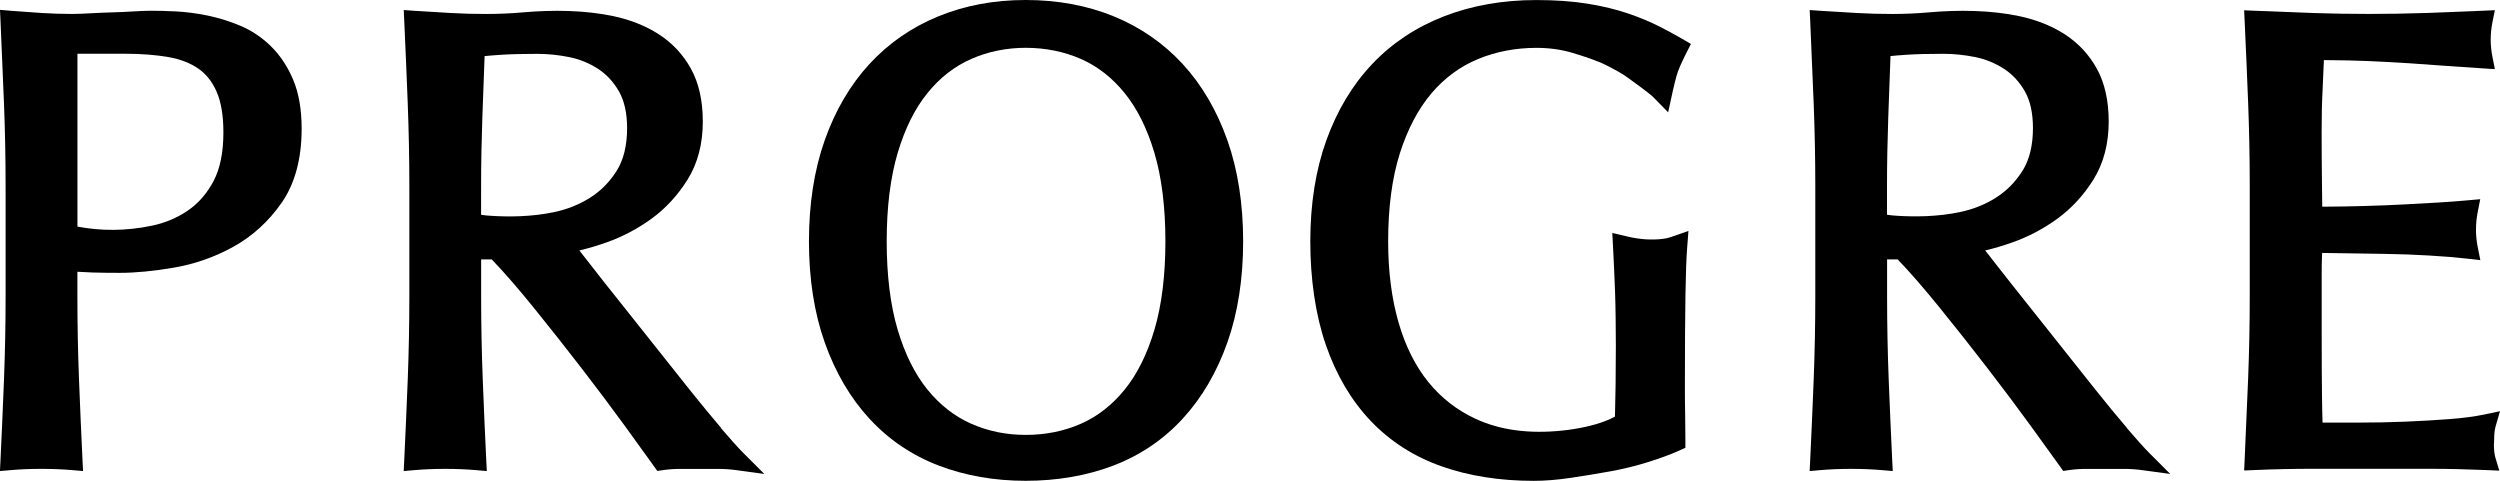<?xml version="1.0" encoding="UTF-8"?><svg id="a" xmlns="http://www.w3.org/2000/svg" viewBox="0 0 500 96.17" width="500" height="96.17"><path d="M54.17,9.23c-1.83-1.78-3.91-3.17-6.18-4.11-2.15-.9-4.36-1.58-6.57-2.03-2.18-.44-4.28-.71-6.26-.81-1.91-.09-3.52-.13-4.83-.13-.97,0-2.17,.04-3.58,.13-1.34,.09-2.75,.15-4.22,.19-1.51,.04-3.01,.11-4.48,.19-1.41,.08-2.61,.13-3.6,.13-1.97,0-4.02-.06-6.09-.19-2.08-.13-4.13-.28-6.17-.44L0,1.97l.1,2.19c.25,5.63,.49,11.16,.7,16.58,.21,5.43,.32,10.99,.32,16.52v22.04c0,5.53-.11,11.11-.32,16.58-.21,5.46-.45,10.84-.7,16.12l-.11,2.21,2.2-.19c3.73-.33,8.47-.33,12.22,0l2.2,.19-.11-2.21c-.25-5.29-.49-10.66-.7-16.12-.21-5.42-.32-11-.32-16.58v-4.95c1.02,.07,2.03,.12,3.02,.15,1.64,.05,3.45,.07,5.43,.07,3.17,0,6.84-.35,10.9-1.05,4.17-.72,8.17-2.13,11.88-4.19,3.79-2.1,7.03-5.06,9.62-8.78,2.65-3.81,4-8.8,4-14.81,0-3.83-.57-7.12-1.69-9.78-1.12-2.66-2.62-4.92-4.47-6.72m-9.49,17.27c0,4.01-.68,7.3-2.01,9.78-1.33,2.48-3.07,4.45-5.14,5.85-2.13,1.44-4.51,2.44-7.07,2.98-5.31,1.13-10.34,1.08-14.97,.2V10.75h9.6c3.2,0,6.1,.23,8.63,.67,2.36,.42,4.37,1.2,5.96,2.31,1.56,1.09,2.75,2.59,3.63,4.58,.91,2.04,1.37,4.8,1.37,8.18"/><path d="M144.21,85.58c-1.93-2.27-4.03-4.82-6.24-7.58-2.22-2.77-4.52-5.67-6.91-8.7-2.4-3.03-4.7-5.94-6.93-8.72-2.22-2.77-4.22-5.3-6-7.6-.84-1.07-1.59-2.04-2.26-2.89,1.71-.4,3.52-.93,5.41-1.6,3.19-1.12,6.22-2.72,9.01-4.74,2.84-2.06,5.27-4.7,7.23-7.84,2.02-3.24,3.04-7.14,3.04-11.59,0-4.16-.79-7.7-2.35-10.54-1.56-2.83-3.71-5.15-6.41-6.9-2.63-1.7-5.71-2.93-9.17-3.66-5.63-1.19-12.06-1.28-18.12-.74-4.65,.42-9.56,.38-14.33,.12-2.38-.13-4.81-.28-7.27-.44l-2.16-.15,.1,2.16c.26,5.63,.49,11.16,.7,16.58,.21,5.41,.32,10.96,.32,16.51v22.04c0,5.55-.11,11.13-.32,16.58-.21,5.46-.45,10.84-.7,16.12l-.11,2.21,2.2-.19c3.74-.33,8.47-.33,12.22,0l2.2,.19-.11-2.21c-.26-5.29-.49-10.66-.7-16.12-.21-5.4-.32-10.98-.32-16.58v-7.42h2.12c2.53,2.65,5.34,5.87,8.35,9.6,3.29,4.07,6.54,8.17,9.64,12.2,3.14,4.07,6.03,7.93,8.62,11.49,2.6,3.58,4.54,6.27,5.82,8.06l.68,.96,1.16-.17c1.08-.16,2.24-.24,3.44-.24h7.56c1.21,0,2.41,.08,3.58,.24l5.67,.77-4.05-4.04c-1.17-1.17-2.72-2.9-4.64-5.14m-26.19-46.05c-2.19,1.37-4.62,2.34-7.25,2.88-4.51,.94-9.01,.94-12.43,.73-.73-.04-1.42-.11-2.09-.21v-5.68c0-4.57,.09-9.2,.25-13.76l.45-12.3c.98-.1,2.07-.18,3.26-.26,1.9-.13,4.36-.19,7.31-.19,2.08,0,4.23,.22,6.4,.66,2.06,.42,3.99,1.21,5.74,2.35,1.69,1.11,3.1,2.63,4.18,4.53,1.06,1.88,1.61,4.34,1.61,7.31,0,3.46-.7,6.32-2.07,8.52-1.42,2.26-3.22,4.08-5.35,5.41"/><path d="M236.55,12.82c-3.84-4.17-8.5-7.39-13.84-9.57-5.3-2.16-11.21-3.25-17.56-3.25s-12.14,1.09-17.44,3.25c-5.34,2.17-10,5.4-13.84,9.57-3.82,4.15-6.83,9.28-8.93,15.24-2.09,5.91-3.15,12.71-3.15,20.21s1.06,14.3,3.15,20.21c2.11,5.97,5.11,11.09,8.93,15.24,3.85,4.19,8.52,7.35,13.89,9.4,5.29,2.02,11.14,3.04,17.39,3.04s12.22-1.02,17.51-3.04c5.37-2.05,10.05-5.21,13.89-9.4,3.82-4.15,6.82-9.27,8.93-15.24,2.09-5.92,3.15-12.72,3.15-20.21s-1.06-14.29-3.15-20.21c-2.11-5.96-5.11-11.09-8.93-15.24m-51.04,65.13c-2.52-3.11-4.53-7.14-5.97-11.98-1.46-4.92-2.2-10.87-2.2-17.7s.74-12.78,2.2-17.7c1.44-4.84,3.44-8.87,5.97-11.98,2.48-3.06,5.42-5.35,8.74-6.8,3.36-1.48,7.03-2.23,10.91-2.23s7.66,.75,11.02,2.23c3.32,1.46,6.26,3.75,8.73,6.8,2.53,3.11,4.53,7.14,5.97,11.98,1.46,4.92,2.2,10.88,2.2,17.7s-.74,12.78-2.2,17.7c-1.44,4.84-3.44,8.87-5.97,11.98-2.48,3.05-5.42,5.35-8.73,6.8-3.36,1.48-7.07,2.23-11.02,2.23s-7.55-.75-10.91-2.23c-3.31-1.46-6.25-3.75-8.74-6.81"/><path d="M425.38,85.58c-1.93-2.26-4.03-4.81-6.24-7.58-2.22-2.77-4.52-5.67-6.91-8.7-2.4-3.03-4.7-5.94-6.93-8.72-2.21-2.77-4.21-5.3-6-7.6-.84-1.07-1.59-2.04-2.26-2.89,1.71-.4,3.52-.93,5.41-1.6,3.19-1.12,6.23-2.72,9.01-4.74,2.84-2.06,5.27-4.7,7.23-7.84,2.02-3.25,3.05-7.15,3.05-11.59,0-4.16-.79-7.7-2.35-10.54-1.55-2.83-3.71-5.15-6.4-6.9-2.63-1.7-5.71-2.93-9.17-3.66-5.64-1.19-12.07-1.28-18.12-.74-4.65,.42-9.56,.38-14.33,.12-2.38-.13-4.81-.28-7.27-.44l-2.16-.15,.1,2.16c.25,5.63,.49,11.16,.7,16.58,.21,5.44,.32,11,.32,16.51v22.04c0,5.52-.11,11.1-.32,16.58-.21,5.46-.45,10.84-.7,16.12l-.11,2.21,2.2-.19c3.73-.33,8.47-.33,12.22,0l2.2,.19-.11-2.21c-.25-5.29-.49-10.66-.7-16.12-.21-5.41-.32-10.99-.32-16.58v-7.42h2.12c2.52,2.64,5.33,5.87,8.35,9.6,3.28,4.04,6.52,8.15,9.64,12.2,3.14,4.08,6.04,7.94,8.61,11.49,2.6,3.58,4.54,6.27,5.82,8.06l.68,.96,1.16-.17c1.08-.16,2.24-.24,3.44-.24h7.56c1.21,0,2.41,.08,3.58,.24l5.67,.77-4.05-4.05c-1.15-1.15-2.71-2.88-4.64-5.14m-26.19-46.05c-2.18,1.37-4.62,2.34-7.25,2.88-4.51,.94-9,.94-12.43,.73-.72-.04-1.42-.11-2.09-.21v-5.68c0-4.53,.09-9.16,.25-13.76l.45-12.3c.98-.1,2.06-.18,3.25-.26,1.9-.13,4.36-.19,7.31-.19,2.08,0,4.23,.22,6.41,.66,2.06,.42,3.99,1.22,5.74,2.35,1.7,1.11,3.1,2.63,4.18,4.53,1.06,1.87,1.6,4.33,1.6,7.31,0,3.46-.7,6.32-2.07,8.52-1.42,2.26-3.22,4.08-5.35,5.41"/><path d="M498.8,88.76c0-.56,.02-1.18,.06-1.87,.04-.59,.12-1.12,.25-1.57l.89-3.08-3.14,.66c-1.96,.41-4.31,.72-6.99,.92-2.74,.21-5.69,.38-8.77,.51-3.12,.13-6.31,.19-9.47,.19h-7.12c-.05-1.39-.08-3.13-.11-5.27-.04-3.15-.06-7.16-.06-12.02v-12.68c0-1.33,.02-2.43,.06-3.3,.01-.22,.02-.44,.03-.66,1.22,0,2.64,.03,4.29,.06,2.61,.04,5.39,.08,8.33,.13,2.92,.04,5.87,.15,8.75,.32,2.92,.17,5.49,.38,7.64,.63l2.63,.3-.52-2.6c-.23-1.16-.35-2.33-.35-3.47,0-1.23,.12-2.43,.35-3.59l.5-2.53-2.57,.23c-1.86,.17-3.83,.32-5.9,.44-2.09,.13-4.37,.26-6.83,.38-2.47,.13-5.18,.24-8.16,.32-2.4,.07-5.13,.11-8.14,.13,0-1.42-.03-3.18-.06-5.27-.04-3.15-.06-6.39-.06-9.71,0-3.15,.06-5.96,.19-8.36,.1-1.92,.18-3.91,.26-5.98,3.38,.02,6.33,.08,8.81,.19,2.97,.13,5.71,.28,8.21,.44,2.52,.17,4.9,.34,7.16,.51,2.27,.17,4.78,.34,7.52,.51l2.5,.16-.49-2.46c-.23-1.15-.35-2.31-.35-3.46s.12-2.31,.35-3.46l.48-2.41-2.46,.11c-3.84,.17-7.63,.32-11.38,.45-7.56,.25-15.12,.25-22.74,0-3.8-.13-7.61-.28-11.45-.45l-2.11-.09,.1,2.11c.25,5.46,.49,10.92,.7,16.38,.21,5.46,.32,11.04,.32,16.58v22.03c0,5.54-.11,11.09-.32,16.51-.22,5.42-.45,10.86-.7,16.32l-.1,2.11,2.11-.09c3.82-.17,7.72-.25,11.57-.25h23.25c3.81,0,7.64,.09,11.38,.25l2.72,.12-.78-2.6c-.2-.67-.3-1.6-.3-2.78"/><path d="M286.3,18.65c2.62-3.07,5.74-5.37,9.28-6.83,3.59-1.49,7.54-2.25,11.72-2.25,2.53,0,4.93,.33,7.14,.99,2.04,.61,4.98,1.53,6.96,2.56l.35,.18c1.17,.61,2.5,1.3,3.66,2.13,4.18,3,5.09,3.84,5.09,3.84l3.13,3.2,.95-4.37c.15-.68,.62-2.7,1.01-3.8,.39-1.09,1.26-2.87,1.56-3.47l1.04-2.04-1.98-1.15c-1.33-.77-2.8-1.57-4.39-2.37h0c-1.78-.9-3.85-1.77-6.17-2.56-2.35-.81-5.06-1.47-8.07-1.96-3.02-.49-6.48-.74-10.3-.74-6.69,0-12.9,1.09-18.44,3.24-5.61,2.17-10.46,5.39-14.4,9.56-3.94,4.15-7.02,9.29-9.17,15.25-2.13,5.92-3.21,12.72-3.21,20.22s1.04,14.7,3.09,20.65c2.07,6.02,5.09,11.14,8.96,15.22,3.9,4.11,8.69,7.18,14.25,9.13,5.45,1.92,11.63,2.89,18.38,2.89,2.22,0,4.72-.2,7.42-.6,2.62-.39,5.23-.82,7.85-1.29,2.69-.49,5.25-1.12,7.63-1.87,2.42-.76,4.39-1.49,6.01-2.21l1.43-.64v-1.56c0-1.72-.02-3.47-.05-5.24-.04-1.73-.05-3.45-.05-5.14,0-7.68,.04-14.81,.11-18.61,.07-4.26,.18-7.26,.32-9.15l.28-3.67-3.48,1.21c-.56,.2-1.15,.33-1.77,.39-2.12,.24-4.42,.11-6.85-.46l-3.13-.73,.17,3.21c.14,2.72,.27,5.57,.38,8.54,.11,2.88,.16,7.72,.16,10.81,0,2.64-.02,5.23-.05,7.78-.03,2.13-.07,4.25-.13,6.38-.57,.32-1.22,.62-1.93,.89-1.24,.47-2.6,.87-4.04,1.18-1.48,.32-3.02,.57-4.6,.73-6.62,.69-12.43-.09-17.3-2.35-3.7-1.71-6.87-4.18-9.44-7.34-2.59-3.19-4.6-7.19-5.96-11.9-1.39-4.79-2.09-10.25-2.09-16.24,0-6.8,.79-12.74,2.35-17.65,1.54-4.83,3.67-8.86,6.32-11.98"/></svg>